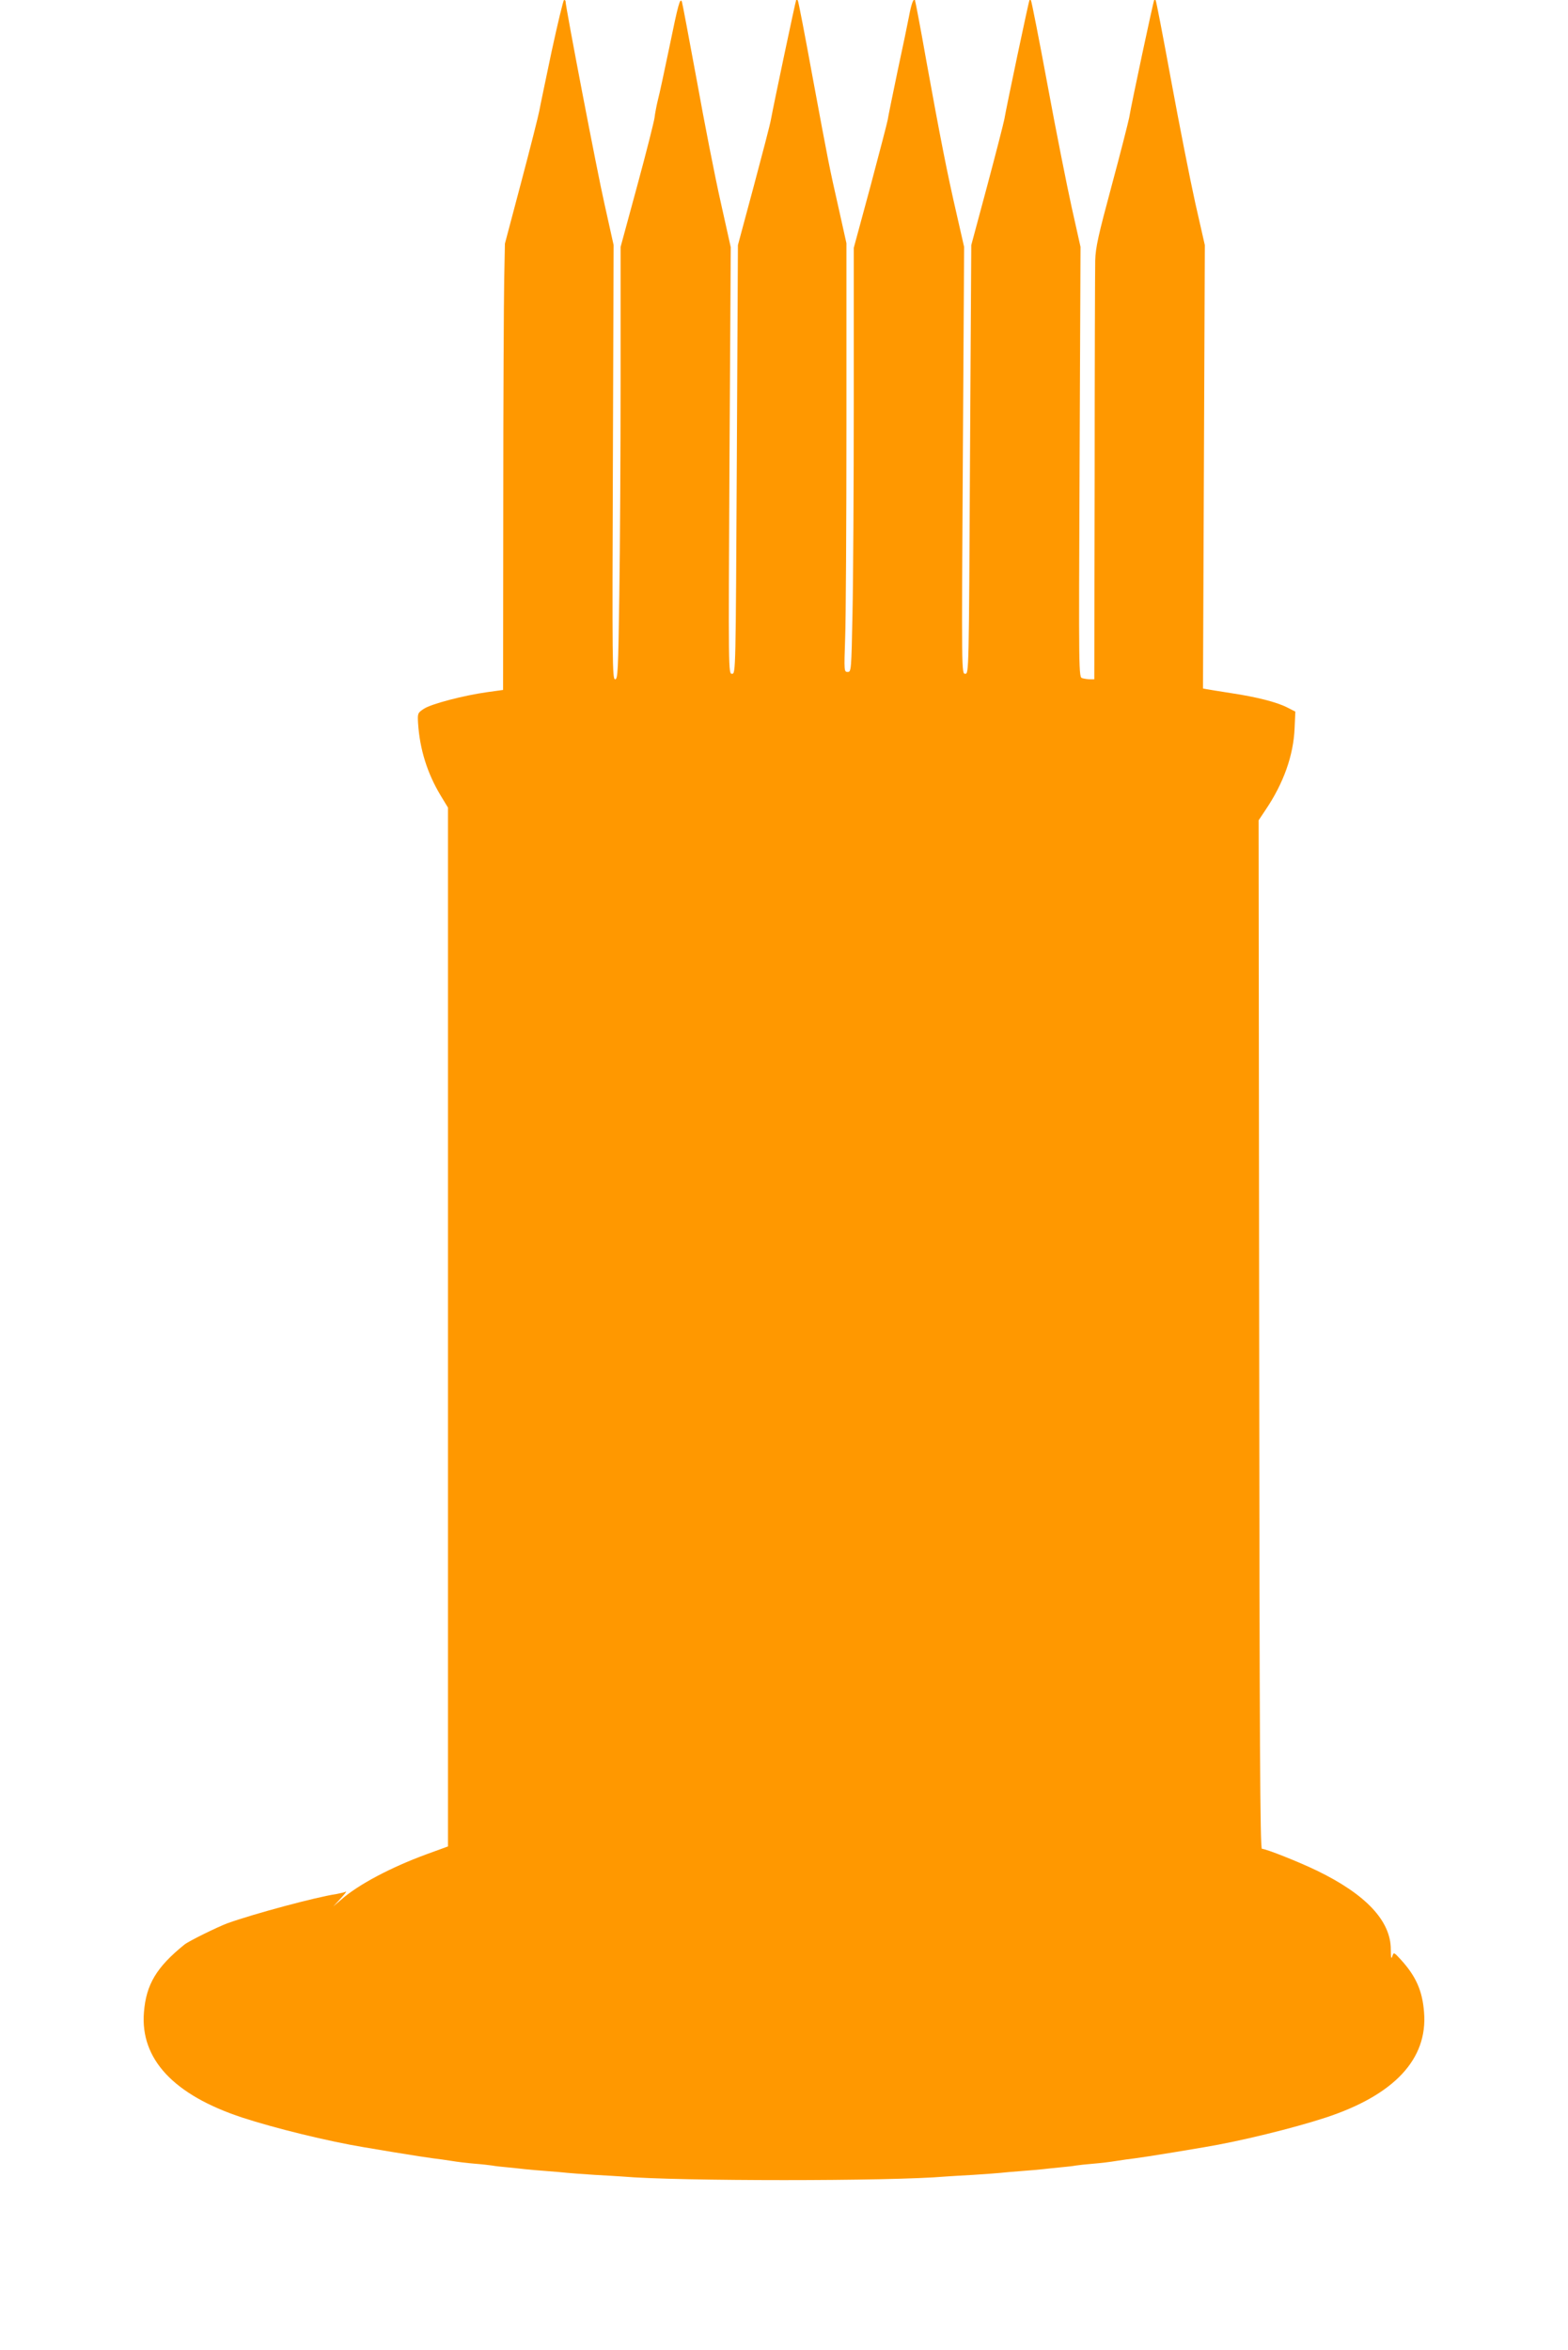 <?xml version="1.0" standalone="no"?>
<!DOCTYPE svg PUBLIC "-//W3C//DTD SVG 20010904//EN"
 "http://www.w3.org/TR/2001/REC-SVG-20010904/DTD/svg10.dtd">
<svg version="1.0" xmlns="http://www.w3.org/2000/svg"
 width="854pt" height="1280pt" viewBox="0 0 854 1280"
 preserveAspectRatio="xMidYMid meet">
<g transform="translate(0,1280) scale(0.1,-0.1)"
fill="#ff9800" stroke="none">
<path d="M3005 12523 c-32 -153 -63 -300 -68 -328 -5 -27 -49 -201 -98 -386
l-89 -336 -4 -199 c-2 -109 -5 -656 -5 -1215 l-1 -1017 -87 -12 c-128 -18
-305 -64 -345 -91 -33 -22 -34 -24 -31 -78 9 -141 50 -273 123 -394 l40 -66 0
-2829 0 -2829 -118 -43 c-193 -71 -371 -165 -464 -247 l-43 -37 40 43 c22 24
35 41 29 38 -7 -4 -29 -9 -50 -13 -114 -17 -448 -107 -594 -159 -54 -20 -213
-98 -236 -117 -152 -123 -208 -217 -220 -368 -21 -255 162 -451 536 -574 177
-58 467 -129 660 -161 19 -3 89 -15 155 -26 147 -24 168 -27 225 -35 25 -3 70
-9 100 -14 30 -5 87 -12 125 -15 39 -3 81 -8 95 -10 14 -3 52 -7 85 -10 33 -3
76 -8 95 -10 19 -2 71 -7 115 -10 44 -3 96 -8 115 -10 19 -2 87 -7 150 -11 63
-3 131 -8 150 -9 295 -26 1465 -26 1760 0 19 1 87 6 150 9 63 4 131 9 150 11
19 2 71 7 115 10 44 3 96 8 115 10 19 2 62 7 95 10 33 3 71 7 85 10 14 2 57 7
95 10 39 3 95 10 125 15 30 5 75 11 100 14 57 8 78 11 225 35 66 11 136 23
155 26 193 32 483 103 660 161 374 123 557 319 536 574 -9 117 -44 196 -127
287 -38 41 -38 41 -46 17 -6 -17 -8 -7 -8 38 0 155 -135 299 -400 428 -101 49
-280 120 -302 120 -10 0 -13 573 -15 2801 l-3 2801 38 57 c98 145 152 297 158
445 l4 90 -45 23 c-57 29 -167 57 -307 78 -59 9 -118 19 -130 21 l-21 4 5
1207 5 1208 -52 229 c-28 126 -87 426 -131 665 -44 240 -82 438 -85 440 -2 2
-6 2 -8 0 -4 -4 -124 -565 -136 -640 -5 -25 -47 -191 -95 -369 -73 -271 -88
-337 -90 -409 -1 -47 -3 -580 -3 -1183 l-2 -1098 -22 0 c-13 0 -32 3 -43 6
-20 5 -20 11 -15 1177 l5 1172 -48 215 c-26 118 -86 419 -132 669 -46 249 -87
456 -90 459 -3 3 -6 3 -8 1 -4 -4 -125 -578 -137 -649 -5 -25 -47 -189 -94
-365 l-86 -320 -7 -1167 c-6 -1158 -6 -1168 -26 -1168 -20 0 -20 5 -13 1163
l7 1162 -41 180 c-50 216 -89 414 -166 840 -31 176 -59 322 -61 325 -8 10 -20
-23 -32 -88 -7 -37 -35 -173 -63 -302 -27 -129 -51 -247 -53 -262 -2 -14 -45
-177 -94 -362 l-91 -336 0 -838 c0 -461 -3 -981 -7 -1155 -6 -308 -7 -317 -26
-317 -20 0 -20 5 -14 183 4 100 7 625 7 1167 l0 985 -40 180 c-55 242 -58 260
-145 729 -41 225 -77 412 -80 414 -3 3 -7 3 -9 1 -3 -4 -122 -566 -137 -649
-4 -25 -47 -189 -94 -365 l-86 -320 -6 -1167 c-6 -1161 -6 -1168 -26 -1168
-20 0 -20 3 -14 1161 l7 1162 -55 247 c-31 137 -89 434 -130 662 -42 227 -78
420 -81 428 -10 25 -20 -11 -69 -250 -26 -124 -53 -252 -62 -285 -8 -33 -16
-76 -18 -95 -2 -19 -44 -186 -94 -370 l-91 -335 0 -720 c0 -396 -3 -926 -7
-1177 -6 -414 -8 -458 -23 -458 -15 0 -16 94 -12 1183 l4 1182 -50 225 c-40
176 -212 1074 -212 1104 0 3 -4 6 -8 6 -4 0 -34 -125 -67 -277z"/>
</g>
</svg>
